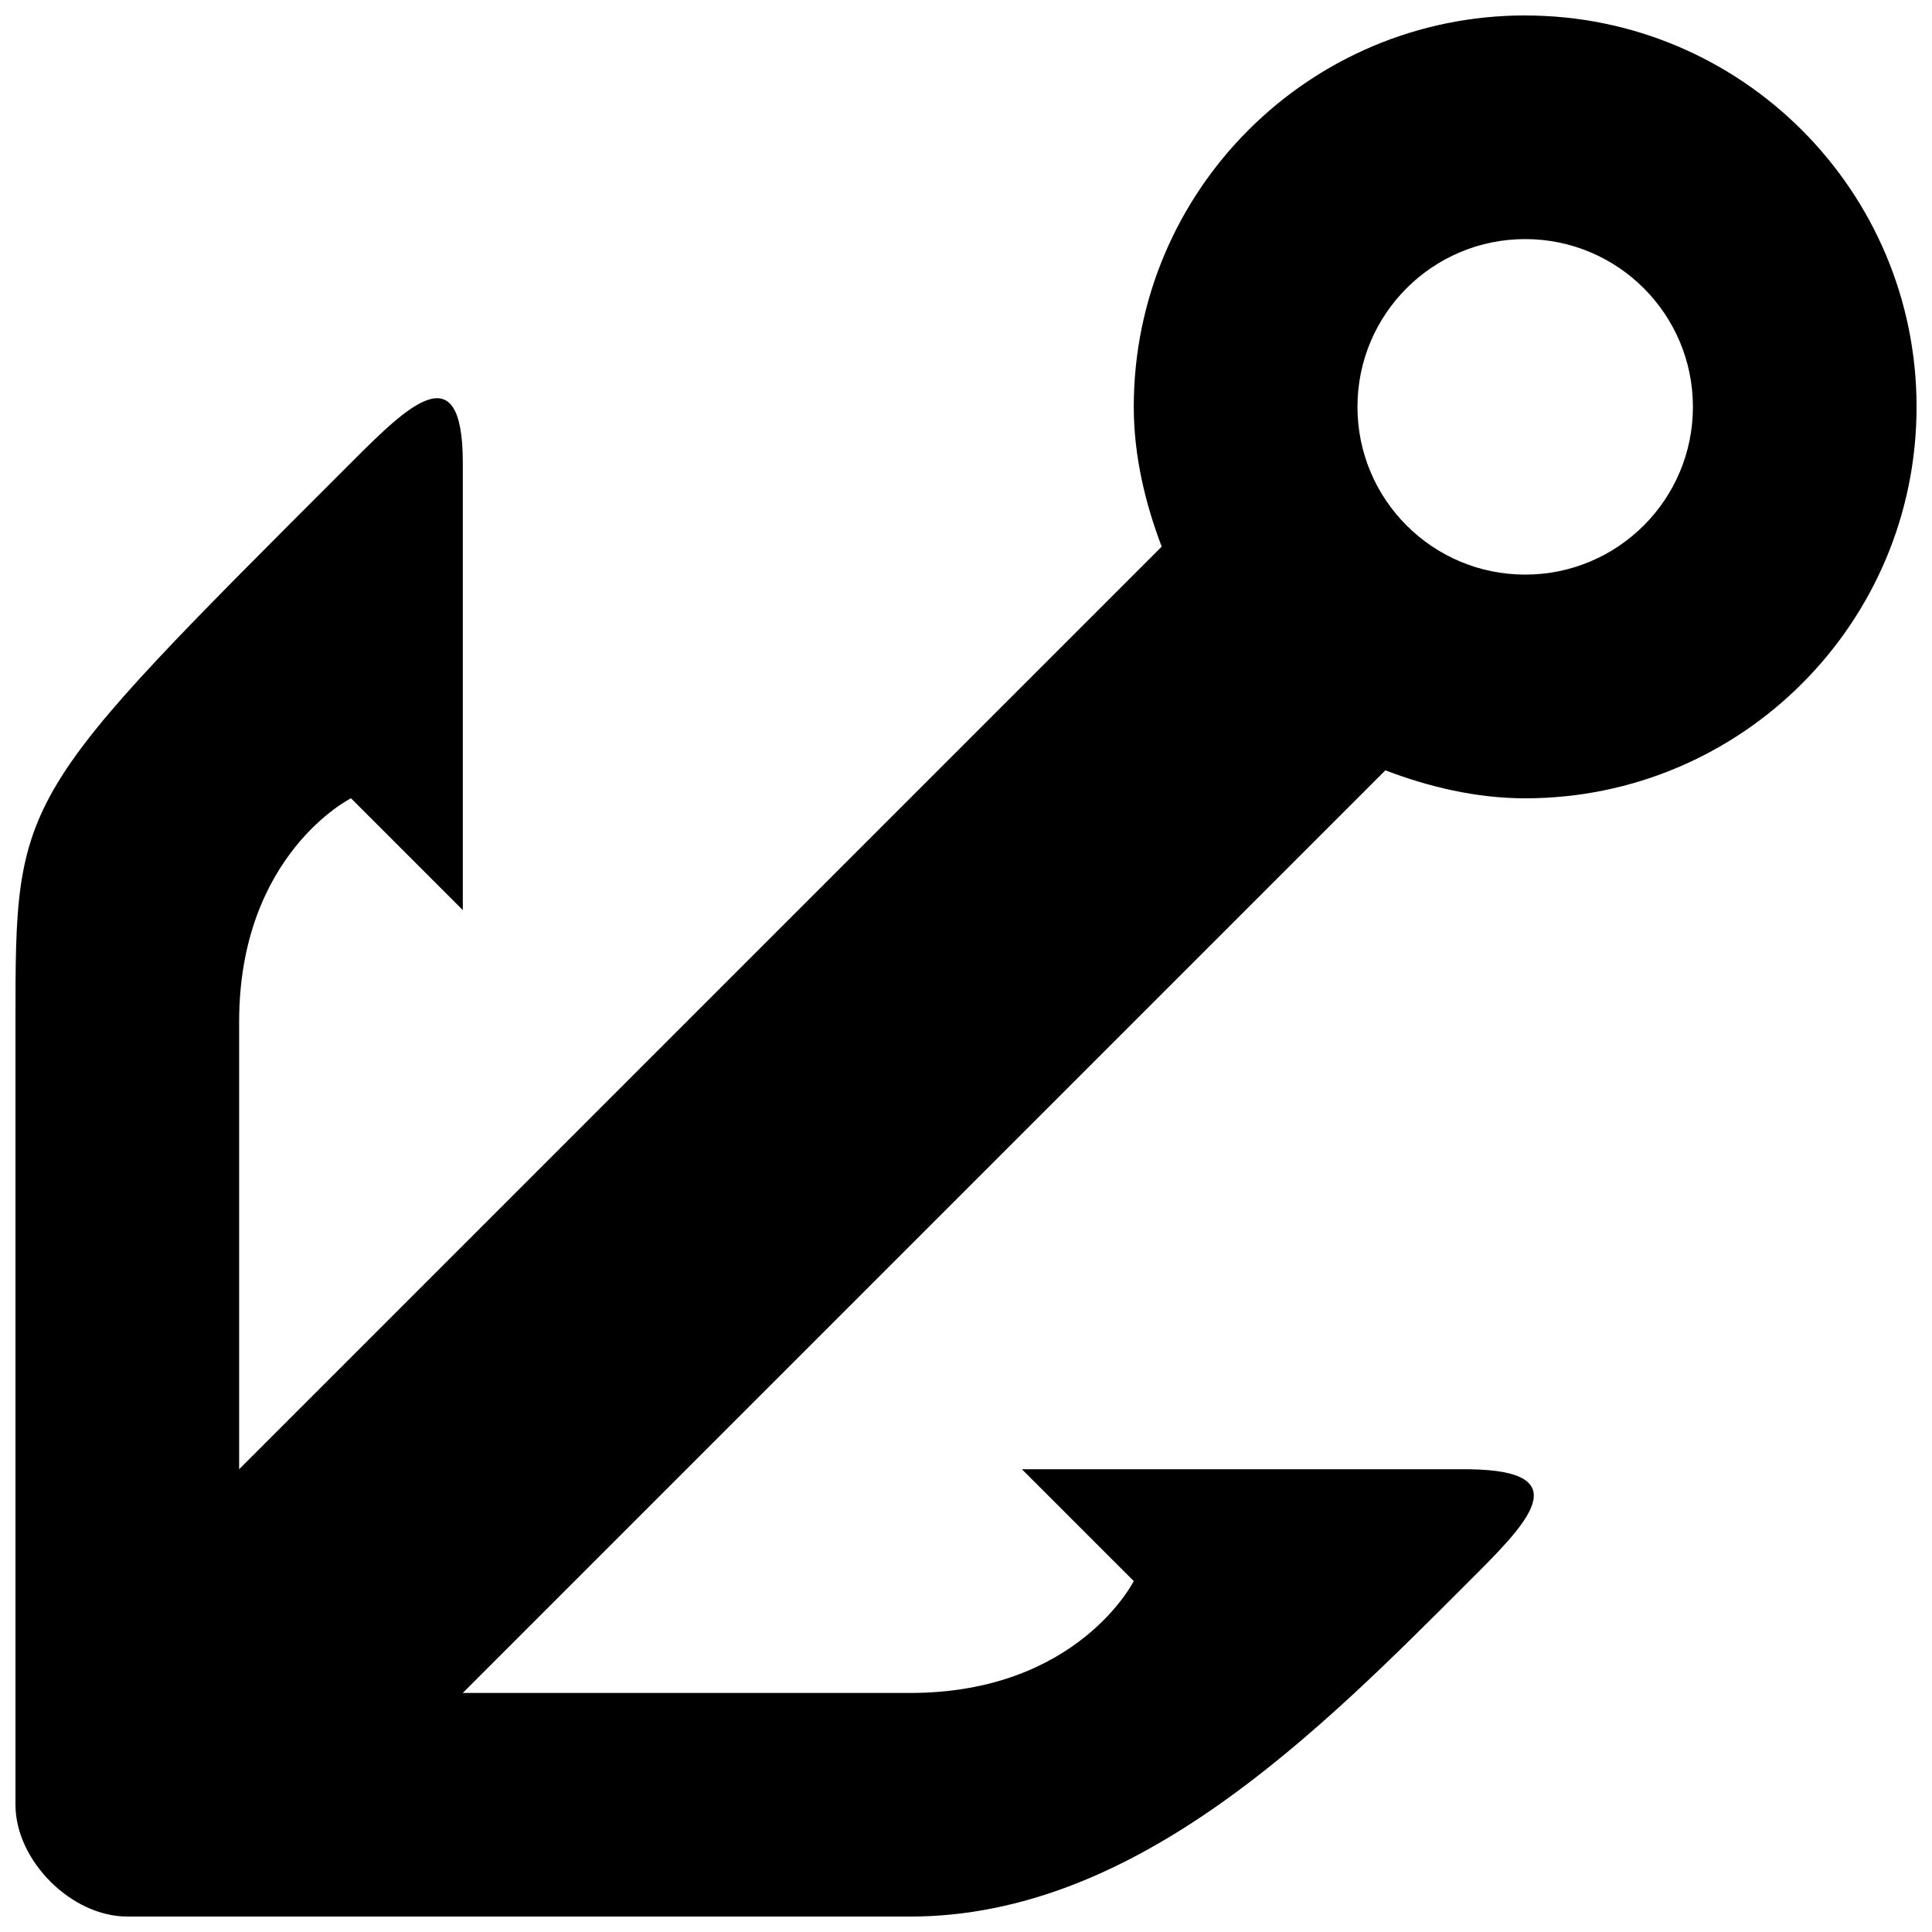 <?xml version="1.0" encoding="UTF-8"?>
<!-- Uploaded to: ICON Repo, www.svgrepo.com, Generator: ICON Repo Mixer Tools -->
<svg width="800px" height="800px" version="1.1" viewBox="144 144 512 512" xmlns="http://www.w3.org/2000/svg">
 <defs>
  <clipPath id="a">
   <path d="m148.09 148.09h503.81v503.81h-503.81z"/>
  </clipPath>
 </defs>
 <g clip-path="url(#a)">
  <path d="m548.19 148.09c-57.293 0-103.73 46.441-103.73 103.73 0 12.992 3.043 25.59 7.402 37.043l-244.49 244.5v-118.54c0-44.457 29.641-59.273 29.641-59.273l29.633 29.633v-118.54c0-29.641-14.816-14.816-29.633 0-88.914 88.91-88.914 88.09-88.914 148.18v207.45c0 14.816 14.816 29.633 29.633 29.633l88.91 0.004h118.54c60.094 0 108.66-49.387 148.18-88.906 14.82-14.809 29.633-29.258 0-29.633h-118.54l29.633 29.633s-14.82 29.648-59.277 29.648h-118.54l244.5-244.5c11.457 4.363 24.051 7.41 37.051 7.41 57.281 0 103.72-46.441 103.72-103.73 0-57.289-46.438-103.73-103.72-103.73zm0 59.273c24.547 0 44.449 19.906 44.449 44.457s-19.906 44.457-44.449 44.457c-24.555 0-44.449-19.906-44.449-44.457s19.895-44.457 44.449-44.457z"/>
 </g>
</svg>